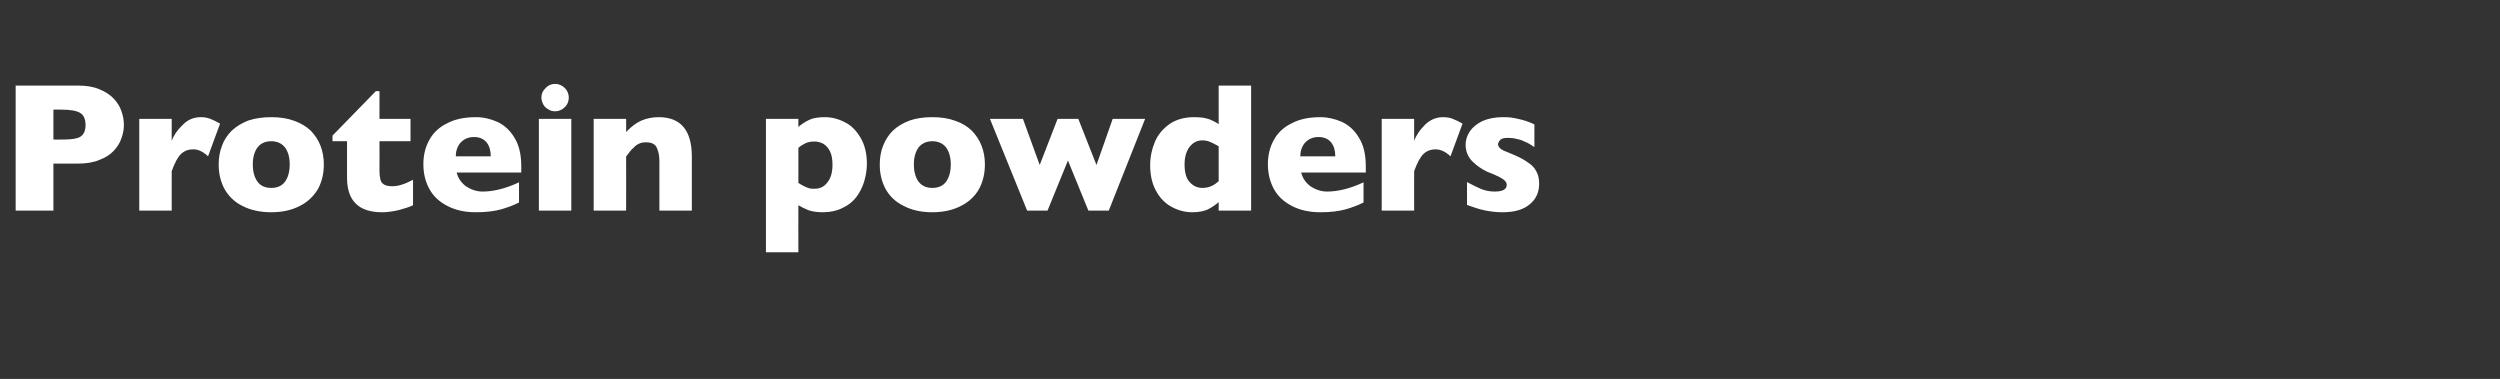 <?xml version="1.0" standalone="no"?><!DOCTYPE svg PUBLIC "-//W3C//DTD SVG 1.1//EN" "http://www.w3.org/Graphics/SVG/1.1/DTD/svg11.dtd"><svg xmlns="http://www.w3.org/2000/svg" version="1.1" width="894px" height="135.5px" viewBox="0 -30 894 135.5" style="top:-30px"><rect x="0" y="-30" width="894" height="135.5" fill="#333333" stroke="none"/>  <desc>Protein powders</desc>  <defs/>  <g id="Polygon179198">    <path d="M 44.3 14.7 C 44.3 16.3 44 17.9 43.4 19.5 C 42.9 21.1 41.9 22.6 40.7 23.9 C 39.4 25.3 37.7 26.4 35.5 27.2 C 33.4 28.1 30.8 28.5 27.9 28.5 C 27.91 28.52 19.1 28.5 19.1 28.5 L 19.1 45.3 L 5.6 45.3 L 5.6 0.6 C 5.6 0.6 27.91 0.61 27.9 0.6 C 30.8 0.6 33.4 1 35.5 1.9 C 37.7 2.8 39.4 3.9 40.7 5.3 C 41.9 6.6 42.9 8.1 43.4 9.7 C 44 11.3 44.3 13 44.3 14.7 Z M 30.6 14.7 C 30.6 12.6 29.9 11.1 28.7 10.4 C 27.4 9.6 25.2 9.2 21.9 9.2 C 21.91 9.18 19.1 9.2 19.1 9.2 L 19.1 19.9 C 19.1 19.9 21.98 19.95 22 19.9 C 24.2 19.9 25.9 19.8 27.1 19.5 C 28.3 19.3 29.2 18.7 29.7 18 C 30.3 17.2 30.6 16.1 30.6 14.7 Z M 78.7 14.2 C 78.7 14.2 74.4 25.9 74.4 25.9 C 72.6 24.2 70.9 23.4 69.1 23.4 C 67.4 23.4 66 23.9 64.8 25 C 63.6 26.1 62.5 28.2 61.4 31.2 C 61.39 31.16 61.4 45.3 61.4 45.3 L 49.8 45.3 L 49.8 12.5 L 61.4 12.5 C 61.4 12.5 61.39 20.4 61.4 20.4 C 62.1 18.4 63.4 16.5 65.3 14.7 C 67.1 12.8 69.3 11.9 71.8 11.9 C 73.1 11.9 74.2 12.1 75.2 12.5 C 76.2 12.9 77.3 13.4 78.7 14.2 Z M 115.8 28.8 C 115.8 32.1 115.1 35 113.7 37.6 C 112.2 40.1 110.1 42.2 107.3 43.6 C 104.5 45.1 101 45.9 97 45.9 C 92.9 45.9 89.5 45.1 86.6 43.6 C 83.8 42.2 81.7 40.1 80.3 37.6 C 78.9 35 78.2 32.1 78.2 28.8 C 78.2 26.4 78.6 24.1 79.4 22.1 C 80.1 20.1 81.3 18.3 82.9 16.7 C 84.5 15.2 86.5 14 88.8 13.1 C 91.2 12.3 93.9 11.9 97 11.9 C 100.1 11.9 102.8 12.3 105.2 13.2 C 107.5 14 109.5 15.2 111.1 16.7 C 112.6 18.3 113.8 20 114.6 22.1 C 115.4 24.1 115.8 26.4 115.8 28.8 Z M 103.6 28.8 C 103.6 26.2 103 24.2 101.9 22.7 C 100.8 21.3 99.1 20.5 97 20.5 C 94.8 20.5 93.2 21.3 92.1 22.7 C 91 24.2 90.4 26.2 90.4 28.8 C 90.4 31.4 91 33.5 92.1 35 C 93.2 36.5 94.9 37.2 97 37.2 C 99.1 37.2 100.8 36.5 101.9 35 C 103 33.5 103.6 31.4 103.6 28.8 Z M 147.7 43.4 C 146.5 44 144.8 44.5 142.7 45.1 C 140.6 45.6 138.6 45.9 136.6 45.9 C 128.3 45.9 124.1 41.8 124.1 33.6 C 124.1 33.61 124.1 20.5 124.1 20.5 L 118.9 20.5 L 118.9 18.5 L 134.4 2.6 L 135.7 2.6 L 135.7 12.5 L 146.8 12.5 L 146.8 20.5 L 135.7 20.5 C 135.7 20.5 135.74 31.03 135.7 31 C 135.7 32.3 135.8 33.2 136 34 C 136.1 34.8 136.5 35.4 137.2 35.9 C 137.9 36.4 139 36.6 140.4 36.6 C 142.3 36.6 144.7 35.9 147.7 34.3 C 147.7 34.3 147.7 43.4 147.7 43.4 Z M 186.4 31.7 C 186.4 31.7 163.32 31.68 163.3 31.7 C 163.8 33.7 164.9 35.3 166.6 36.6 C 168.4 37.8 170.4 38.5 172.6 38.5 C 176.5 38.5 180.9 37.4 185.6 35.2 C 185.6 35.2 185.6 42.4 185.6 42.4 C 183.9 43.3 181.8 44.1 179.4 44.8 C 177 45.5 173.9 45.9 170.2 45.9 C 166.1 45.9 162.7 45.1 159.9 43.6 C 157 42.1 154.9 40.1 153.5 37.5 C 152.1 34.9 151.4 32 151.4 28.7 C 151.4 25.5 152.1 22.6 153.5 20.1 C 154.9 17.5 157 15.5 159.9 14.1 C 162.7 12.6 166.1 11.9 170.2 11.9 C 172.9 11.9 175.4 12.5 177.9 13.6 C 180.4 14.8 182.4 16.6 184 19.3 C 185.6 21.9 186.4 25.2 186.4 29.4 C 186.43 29.36 186.4 31.7 186.4 31.7 Z M 175.5 25.9 C 175.5 23.8 175 22.2 174 20.9 C 172.9 19.6 171.4 19 169.5 19 C 167.5 19 166 19.7 164.8 20.9 C 163.6 22.2 163 23.9 163 25.9 C 163 25.9 175.5 25.9 175.5 25.9 Z M 203.4 4.9 C 203.4 6.3 202.9 7.4 202 8.3 C 201 9.3 199.8 9.8 198.5 9.8 C 197.6 9.8 196.8 9.6 196.1 9.1 C 195.3 8.7 194.7 8.1 194.3 7.4 C 193.9 6.6 193.6 5.8 193.6 4.9 C 193.6 3.6 194.1 2.4 195.1 1.5 C 196 0.5 197.2 0 198.5 0 C 199.8 0 201 0.5 202 1.5 C 202.9 2.4 203.4 3.6 203.4 4.9 Z M 204.3 45.3 L 192.7 45.3 L 192.7 12.5 L 204.3 12.5 L 204.3 45.3 Z M 247.4 45.3 L 235.8 45.3 C 235.8 45.3 235.77 27.59 235.8 27.6 C 235.8 25.8 235.5 24.2 234.9 22.9 C 234.3 21.5 233 20.9 231 20.9 C 230.1 20.9 229.2 21 228.5 21.4 C 227.8 21.7 227.1 22.2 226.6 22.8 C 226 23.3 225.5 23.8 225.1 24.4 C 224.7 24.9 224.4 25.4 223.9 26 C 223.94 26.01 223.9 45.3 223.9 45.3 L 212.3 45.3 L 212.3 12.5 L 223.9 12.5 C 223.9 12.5 223.94 17.18 223.9 17.2 C 225.8 15.2 227.6 13.9 229.4 13.1 C 231.3 12.3 233.3 11.9 235.6 11.9 C 243.4 11.9 247.4 16.6 247.4 26 C 247.37 26.01 247.4 45.3 247.4 45.3 Z M 310 28.6 C 310 30.8 309.6 33 309 35 C 308.4 37 307.4 38.9 306.2 40.5 C 304.9 42.2 303.2 43.5 301.2 44.4 C 299.2 45.4 296.9 45.9 294.2 45.9 C 292.1 45.9 290.4 45.6 289.2 45.2 C 287.9 44.7 286.7 44.1 285.5 43.4 C 285.46 43.38 285.5 60.2 285.5 60.2 L 273.9 60.2 L 273.9 12.5 L 285.5 12.5 C 285.5 12.5 285.46 15.44 285.5 15.4 C 286.6 14.4 287.9 13.6 289.3 12.9 C 290.7 12.2 292.6 11.9 295 11.9 C 297.4 11.9 299.8 12.5 302.1 13.7 C 304.4 14.8 306.2 16.7 307.7 19.2 C 309.2 21.7 310 24.8 310 28.6 Z M 297.7 28.9 C 297.7 26.9 297.4 25.3 296.8 24.1 C 296.2 22.9 295.4 22 294.4 21.4 C 293.4 20.9 292.4 20.6 291.3 20.6 C 290 20.6 288.8 20.8 287.9 21.3 C 287.1 21.7 286.2 22.2 285.5 22.9 C 285.5 22.9 285.5 35.4 285.5 35.4 C 285.9 35.7 286.3 35.9 286.8 36.2 C 287.2 36.4 287.7 36.7 288.2 36.9 C 288.6 37.1 289.1 37.2 289.6 37.4 C 290.2 37.5 290.7 37.5 291.3 37.5 C 293.2 37.5 294.7 36.8 295.9 35.2 C 297.1 33.7 297.7 31.6 297.7 28.9 Z M 352.2 28.8 C 352.2 32.1 351.5 35 350.1 37.6 C 348.7 40.1 346.5 42.2 343.7 43.6 C 340.9 45.1 337.4 45.9 333.4 45.9 C 329.3 45.9 325.9 45.1 323.1 43.6 C 320.2 42.2 318.1 40.1 316.7 37.6 C 315.3 35 314.6 32.1 314.6 28.8 C 314.6 26.4 315 24.1 315.8 22.1 C 316.6 20.1 317.7 18.3 319.3 16.7 C 320.9 15.2 322.9 14 325.3 13.1 C 327.6 12.3 330.3 11.9 333.4 11.9 C 336.5 11.9 339.2 12.3 341.6 13.2 C 344 14 345.9 15.2 347.5 16.7 C 349 18.3 350.2 20 351 22.1 C 351.8 24.1 352.2 26.4 352.2 28.8 Z M 340 28.8 C 340 26.2 339.4 24.2 338.3 22.7 C 337.2 21.3 335.5 20.5 333.4 20.5 C 331.3 20.5 329.6 21.3 328.5 22.7 C 327.4 24.2 326.8 26.2 326.8 28.8 C 326.8 31.4 327.4 33.5 328.5 35 C 329.7 36.5 331.3 37.2 333.4 37.2 C 335.5 37.2 337.2 36.5 338.3 35 C 339.4 33.5 340 31.4 340 28.8 Z M 409.5 12.5 L 396.5 45.3 L 389.2 45.3 L 381.9 27.4 L 374.6 45.3 L 367.3 45.3 L 354 12.5 L 365.8 12.5 L 371.8 29 L 378.2 12.5 L 385.6 12.5 L 392.1 29 L 397.9 12.5 L 409.5 12.5 Z M 447.4 45.3 L 435.8 45.3 C 435.8 45.3 435.8 42.31 435.8 42.3 C 434.6 43.3 433.3 44.2 431.9 44.9 C 430.6 45.5 428.7 45.9 426.3 45.9 C 423.9 45.9 421.5 45.3 419.2 44.1 C 416.9 42.9 415 41.1 413.6 38.6 C 412.1 36.1 411.3 32.9 411.3 29.1 C 411.3 26.1 411.9 23.3 413 20.7 C 414.1 18.1 415.9 16 418.3 14.3 C 420.7 12.7 423.6 11.9 427 11.9 C 429.2 11.9 430.9 12.1 432.3 12.6 C 433.6 13.1 434.8 13.7 435.8 14.4 C 435.8 14.41 435.8 0.6 435.8 0.6 L 447.4 0.6 L 447.4 45.3 Z M 435.8 34.8 C 435.8 34.8 435.8 22.3 435.8 22.3 C 434.4 21.5 433.4 21 432.6 20.7 C 431.9 20.4 431 20.2 429.9 20.2 C 428.1 20.2 426.6 21 425.4 22.5 C 424.2 24.1 423.6 26.2 423.6 28.8 C 423.6 31.7 424.2 33.9 425.5 35.2 C 426.7 36.5 428.2 37.2 429.9 37.2 C 431.3 37.2 432.5 36.9 433.3 36.5 C 434.2 36.1 435 35.5 435.8 34.8 Z M 488.4 31.7 C 488.4 31.7 465.32 31.68 465.3 31.7 C 465.8 33.7 466.9 35.3 468.6 36.6 C 470.4 37.8 472.4 38.5 474.6 38.5 C 478.5 38.5 482.9 37.4 487.6 35.2 C 487.6 35.2 487.6 42.4 487.6 42.4 C 485.9 43.3 483.8 44.1 481.4 44.8 C 479 45.5 475.9 45.9 472.2 45.9 C 468.1 45.9 464.7 45.1 461.9 43.6 C 459 42.1 456.9 40.1 455.5 37.5 C 454.1 34.9 453.4 32 453.4 28.7 C 453.4 25.5 454.1 22.6 455.5 20.1 C 456.9 17.5 459 15.5 461.9 14.1 C 464.7 12.6 468.1 11.9 472.2 11.9 C 474.8 11.9 477.4 12.5 479.9 13.6 C 482.4 14.8 484.4 16.6 486 19.3 C 487.6 21.9 488.4 25.2 488.4 29.4 C 488.43 29.36 488.4 31.7 488.4 31.7 Z M 477.5 25.9 C 477.5 23.8 477 22.2 476 20.9 C 474.9 19.6 473.4 19 471.5 19 C 469.5 19 468 19.7 466.8 20.9 C 465.6 22.2 465 23.9 465 25.9 C 465 25.9 477.5 25.9 477.5 25.9 Z M 523 14.2 C 523 14.2 518.7 25.9 518.7 25.9 C 516.9 24.2 515.1 23.4 513.3 23.4 C 511.7 23.4 510.3 23.9 509.1 25 C 507.9 26.1 506.8 28.2 505.7 31.2 C 505.67 31.16 505.7 45.3 505.7 45.3 L 494.1 45.3 L 494.1 12.5 L 505.7 12.5 C 505.7 12.5 505.67 20.4 505.7 20.4 C 506.4 18.4 507.7 16.5 509.5 14.7 C 511.4 12.8 513.6 11.9 516 11.9 C 517.4 11.9 518.5 12.1 519.5 12.5 C 520.5 12.9 521.6 13.4 523 14.2 Z M 550.4 35.7 C 550.4 38.7 549.3 41.2 547.1 43 C 544.9 44.9 541.7 45.9 537.3 45.9 C 534.9 45.9 532.7 45.6 530.8 45.2 C 528.9 44.8 526.9 44.1 524.6 43.3 C 524.6 43.3 524.6 35.1 524.6 35.1 C 526.6 36.2 528.3 37 529.7 37.6 C 531.2 38.2 532.8 38.5 534.5 38.5 C 537.4 38.5 538.8 37.7 538.8 36.1 C 538.8 35.6 538.6 35.1 538.2 34.7 C 537.8 34.2 537.1 33.8 536 33.2 C 535 32.7 533.6 32.1 531.8 31.4 C 529.7 30.4 527.9 29.1 526.4 27.6 C 524.9 26 524.1 24 524.1 21.7 C 524.1 20.1 524.6 18.5 525.6 17 C 526.6 15.5 528.1 14.3 530.1 13.3 C 532.1 12.4 534.6 11.9 537.4 11.9 C 538.1 11.9 539 11.9 540.1 12 C 541.1 12.1 542.5 12.4 544.1 12.8 C 545.7 13.2 547.3 13.8 548.7 14.5 C 548.7 14.5 548.7 22.6 548.7 22.6 C 548 22.2 547.5 21.8 547 21.5 C 546.5 21.2 545.9 20.9 545.1 20.6 C 544.4 20.2 543.5 19.9 542.4 19.7 C 541.4 19.4 540.3 19.3 539.2 19.3 C 537.9 19.3 537 19.5 536.5 20 C 536 20.6 535.7 21.1 535.7 21.6 C 535.7 22.1 536 22.6 536.5 23.1 C 537 23.6 538.2 24.1 540 24.8 C 542.5 25.8 544.6 26.8 546.1 27.9 C 547.7 28.9 548.8 30 549.4 31.3 C 550.1 32.5 550.4 34 550.4 35.7 Z " stroke="none" fill="#fff"/>  </g></svg>